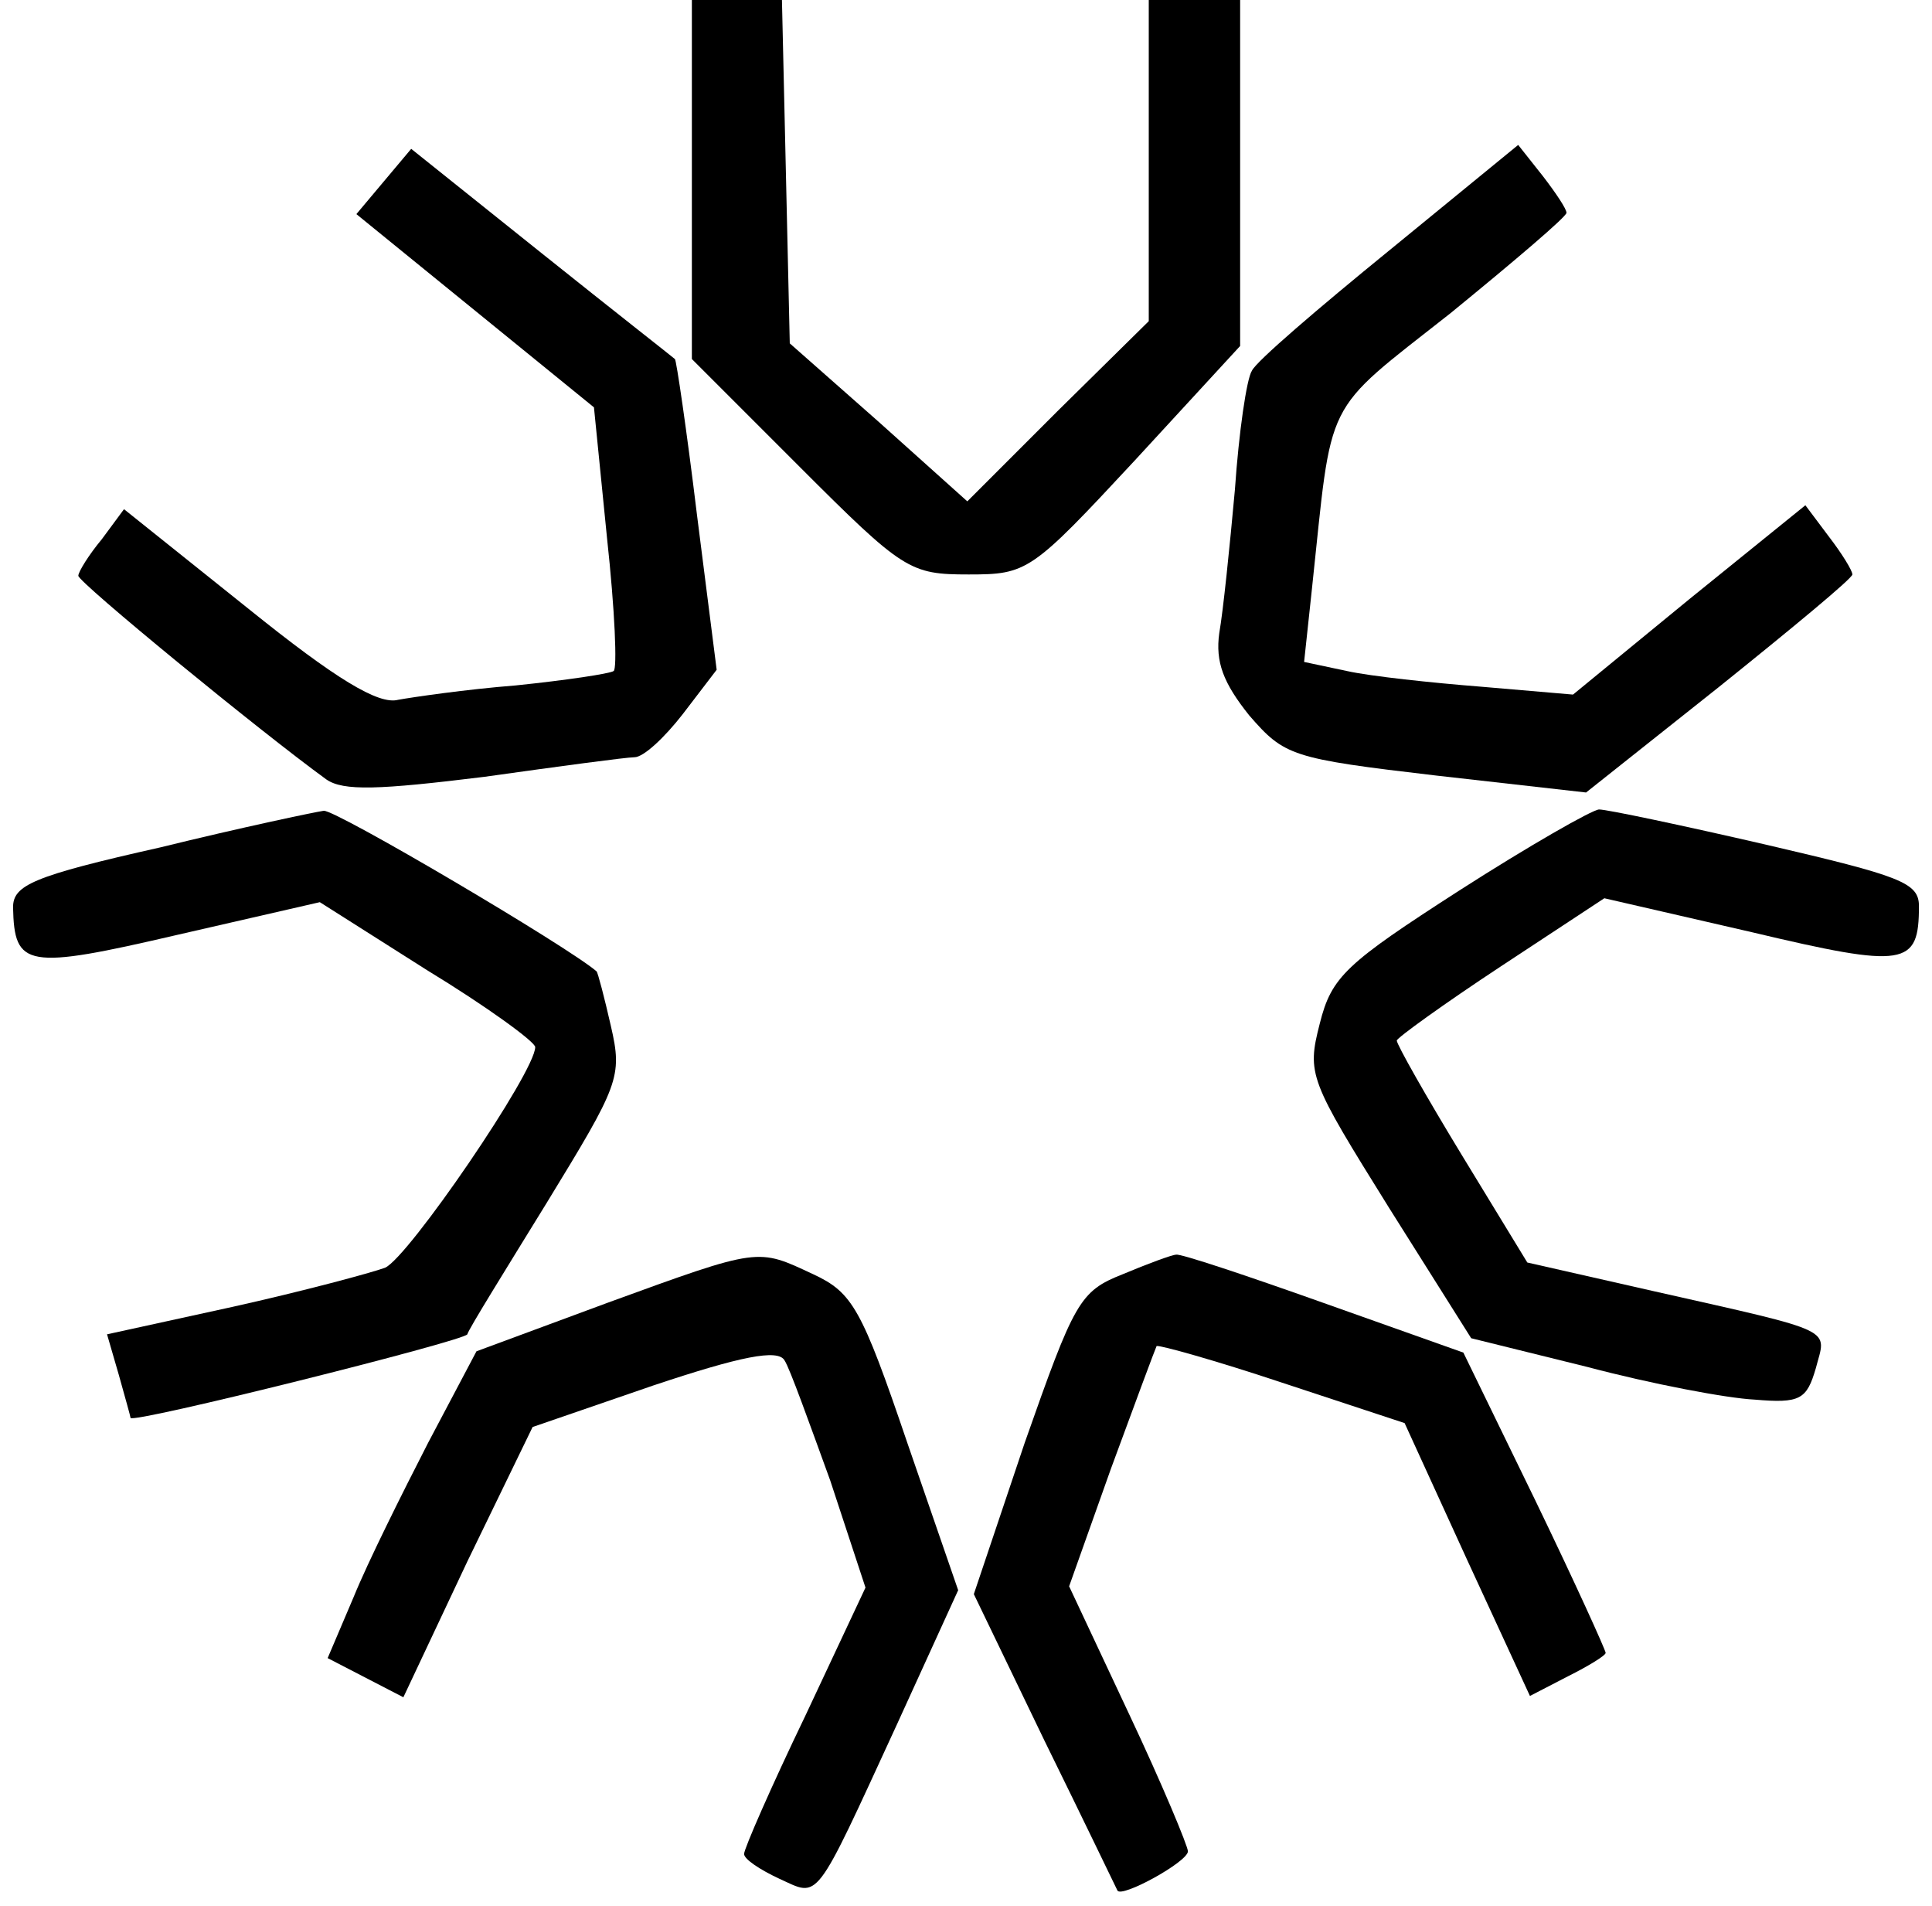 <?xml version="1.0" encoding="UTF-8" standalone="no"?> <svg xmlns="http://www.w3.org/2000/svg" version="1.0" width="148pt" height="146pt" viewBox="0 0 148 146" preserveAspectRatio="xMidYMid meet"><g transform="translate(0,146) scale(0.1,-0.1)" fill="#000000" stroke="none"><path d="M530 1322 l0 -137 83 -83 c79 -79 84 -82 129 -82 45 0 48 2 127 87 l81 88 0 133 0 132 -35 0 -35 0 0 -123 0 -123 -70 -69 -69 -69 -68 61 -68 60 -3 132 -3 131 -34 0 -35 0 0 -138z"></path><path d="M294 1321 l-21 -25 91 -74 91 -74 10 -100 c6 -55 8 -101 5 -102 -3 -2 -36 -7 -75 -11 -38 -3 -79 -9 -90 -11 -15 -4 -48 16 -115 70 l-95 76 -17 -23 c-10 -12 -18 -25 -18 -28 0 -5 139 -119 190 -156 13 -9 40 -8 121 2 57 8 109 15 115 15 7 0 23 15 37 33 l26 34 -15 118 c-8 66 -16 120 -17 120 -1 1 -47 37 -102 81 l-100 80 -21 -25z"></path><path d="M1064 1268 c-54 -44 -102 -85 -105 -92 -4 -6 -10 -47 -13 -91 -4 -44 -9 -93 -12 -110 -3 -22 3 -38 23 -63 27 -31 32 -33 143 -46 l115 -13 102 81 c56 45 102 83 102 86 0 3 -8 16 -18 29 l-18 24 -89 -72 -89 -73 -70 6 c-38 3 -85 8 -103 12 l-33 7 6 56 c16 149 7 133 106 211 49 40 89 74 89 77 0 3 -8 15 -18 28 l-19 24 -99 -81z"></path><path d="M123 811 c-98 -22 -113 -29 -113 -46 1 -46 10 -48 126 -21 l109 25 82 -52 c46 -28 83 -55 83 -59 0 -19 -97 -161 -115 -169 -11 -4 -63 -18 -117 -30 l-96 -21 9 -31 c5 -18 9 -32 9 -33 0 -5 256 59 258 64 1 4 29 49 61 101 55 90 58 96 49 135 -5 22 -10 41 -11 42 -22 19 -200 124 -209 123 -7 -1 -64 -13 -125 -28z"></path><path d="M1118 778 c-87 -56 -98 -66 -107 -102 -10 -39 -8 -43 53 -141 l63 -100 89 -22 c49 -13 107 -24 128 -25 35 -3 40 0 47 24 8 31 18 27 -124 59 l-97 22 -50 82 c-28 46 -50 85 -50 88 0 2 36 28 80 57 l79 52 113 -26 c118 -28 128 -26 128 20 0 18 -14 23 -117 47 -65 15 -122 27 -128 27 -5 0 -54 -28 -107 -62z"></path><path d="M465 462 l-100 -37 -37 -70 c-20 -39 -46 -91 -57 -118 l-20 -47 29 -15 29 -15 49 104 50 103 93 32 c66 22 95 28 100 19 4 -6 19 -48 35 -92 l27 -82 -46 -98 c-26 -54 -47 -102 -47 -106 0 -4 12 -12 27 -19 31 -14 26 -21 90 118 l47 103 -39 113 c-35 103 -42 115 -72 129 -43 20 -40 21 -158 -22z"></path><path d="M860 484 c-33 -13 -37 -21 -75 -129 l-39 -116 54 -112 c30 -61 55 -113 56 -115 3 -6 54 22 54 30 0 4 -20 52 -45 105 l-46 98 32 90 c18 49 34 92 35 94 2 1 45 -11 96 -28 l94 -31 48 -105 48 -104 29 15 c16 8 29 16 29 18 0 2 -24 55 -54 117 l-55 113 -107 38 c-59 21 -110 38 -113 37 -3 0 -22 -7 -41 -15z"></path></g></svg> 